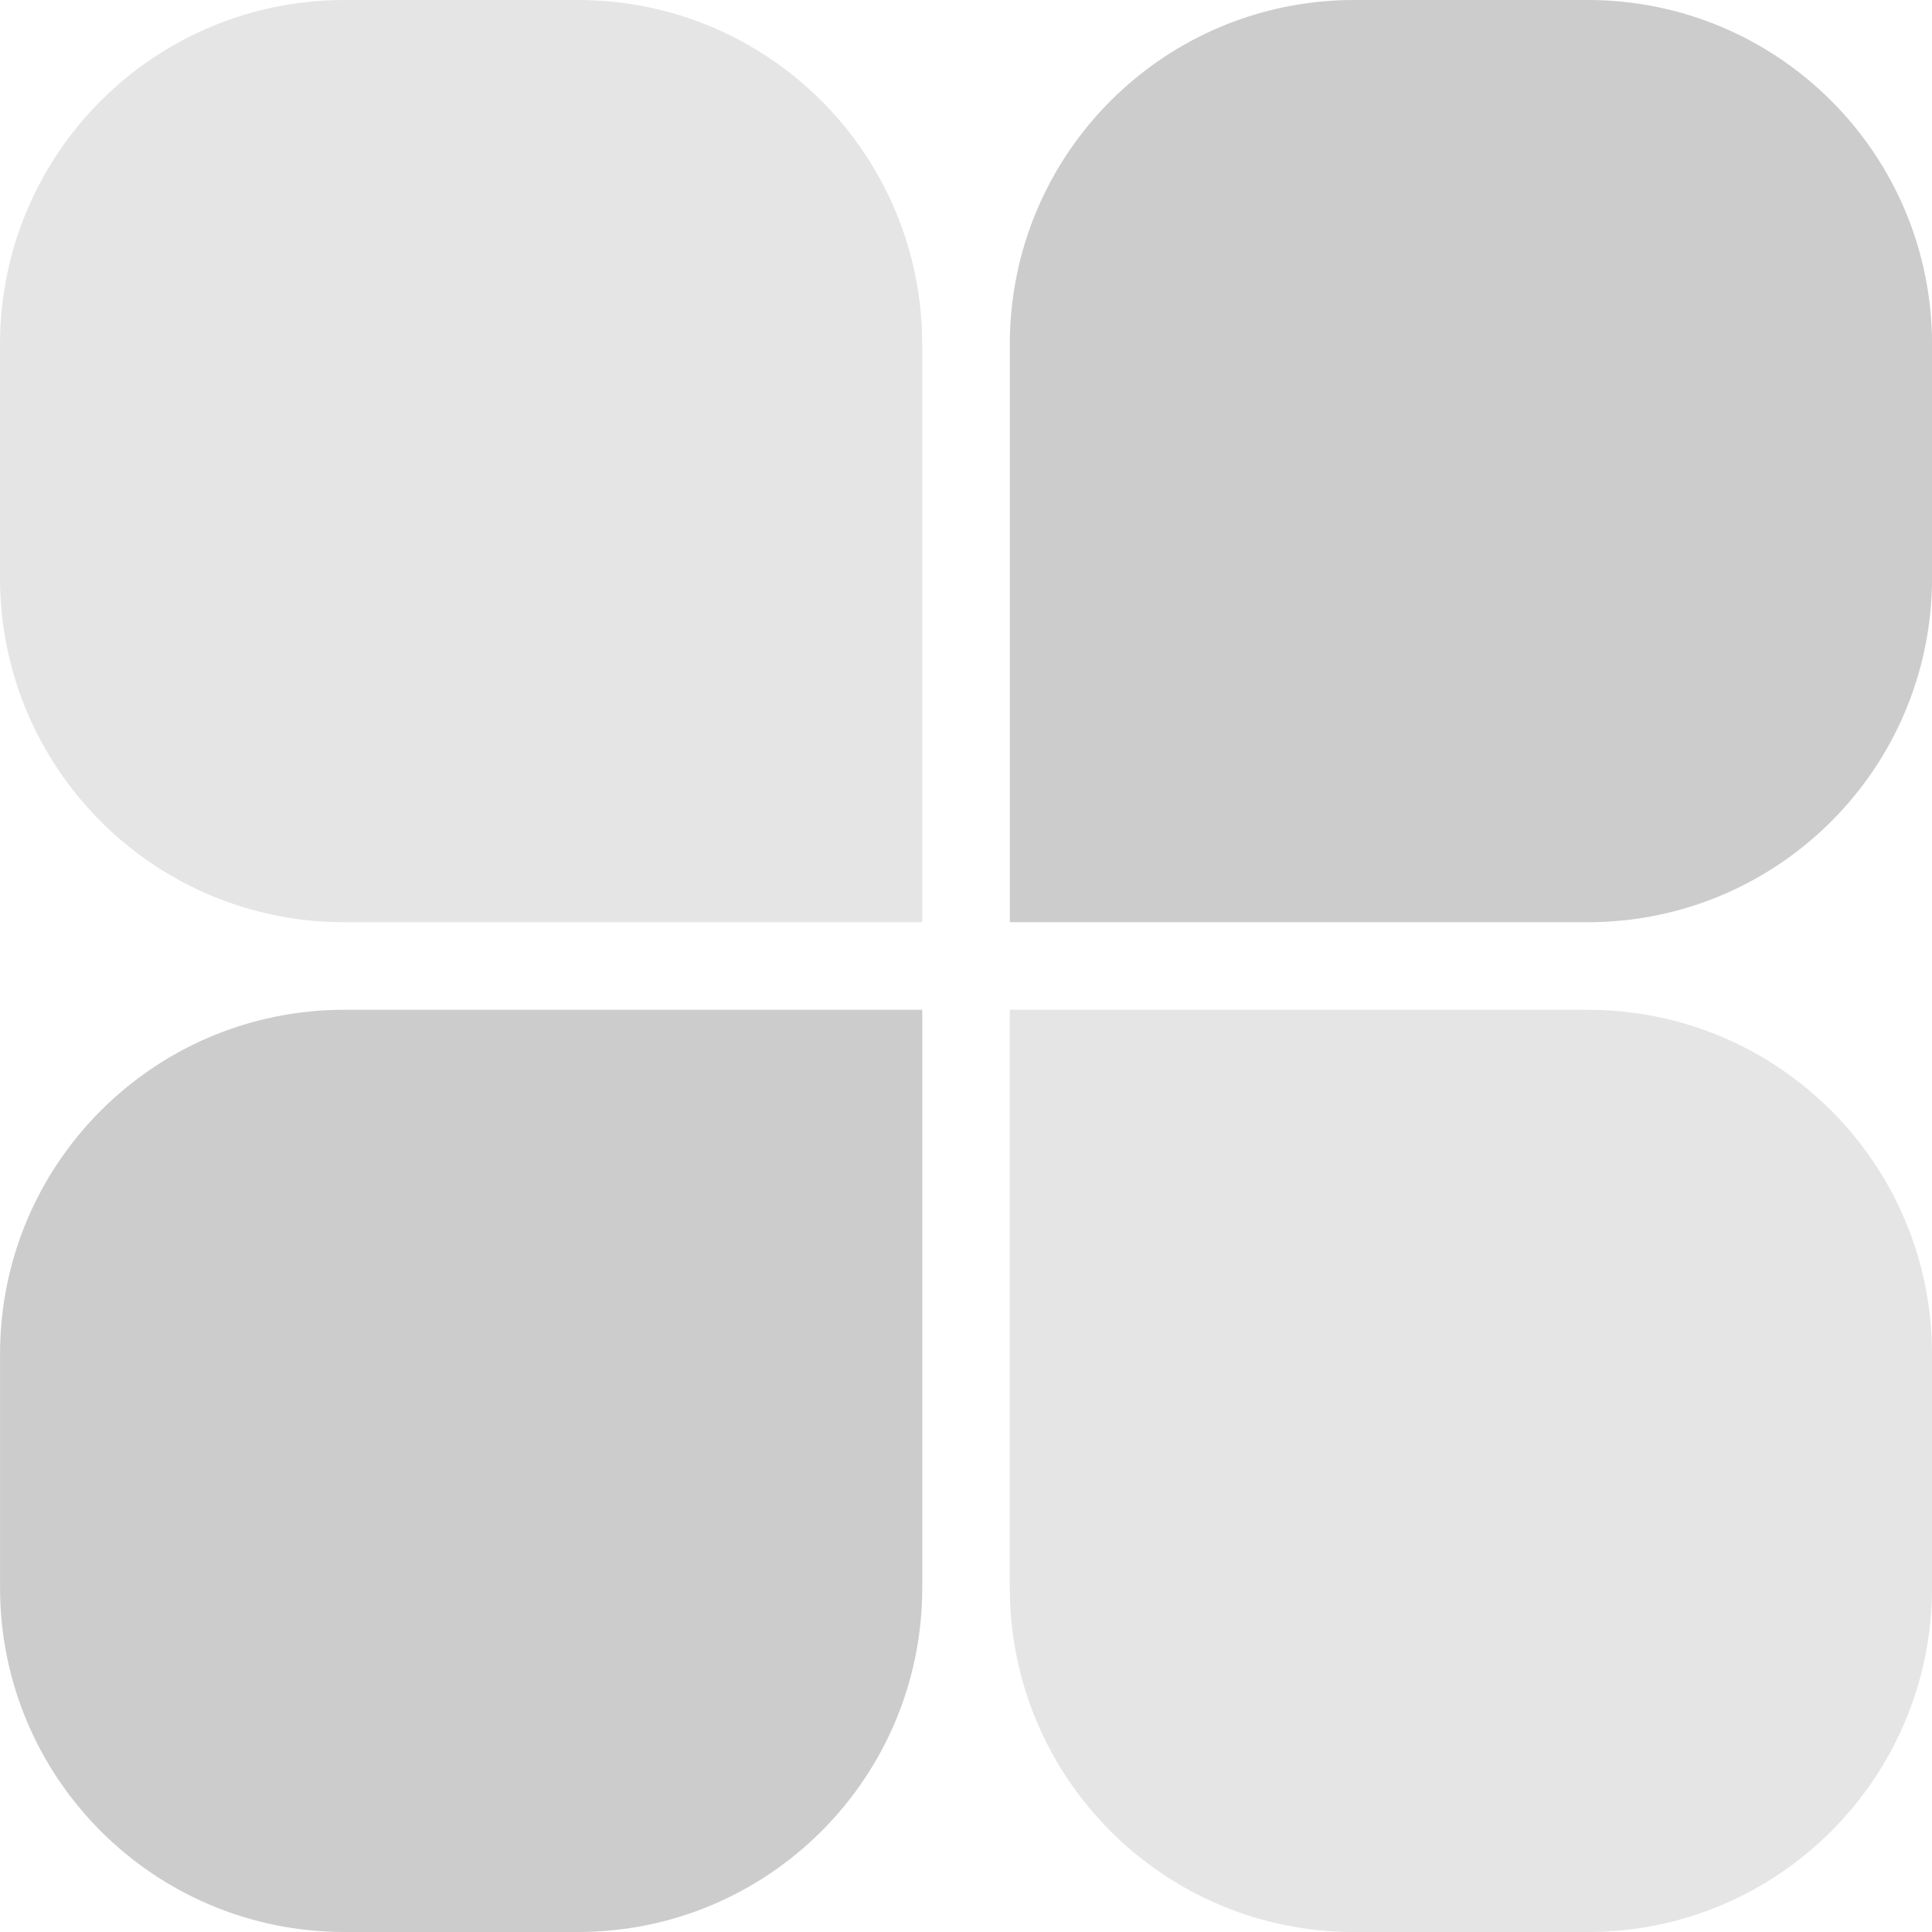 <svg width="331" height="331" xmlns="http://www.w3.org/2000/svg">

 <g id="imagebot_2">
  <g transform="translate(-19.996 -19.997) matrix(1 0 0 1 -102.114 -509.69)" id="imagebot_18">
   <path d="M 221.11 529.69 C 253.727 529.69 280.11 556.073 280.11 588.69 L 280.11 628.69 L 280.11 683.69 L 280.11 687.69 L 276.11 687.69 L 221.11 687.69 L 181.11 687.69 C 148.493 687.69 122.11 661.307 122.11 628.69 L 122.11 588.69 C 122.11 556.073 148.493 529.69 181.11 529.69 L 221.11 529.69 Z M 221.11 537.69 L 181.11 537.69 C 152.787 537.69 130.11 560.367 130.11 588.69 L 130.11 628.69 C 130.11 657.013 152.787 679.69 181.11 679.69 L 221.11 679.69 L 272.11 679.69 L 272.11 628.69 L 272.11 588.69 C 272.11 560.367 249.433 537.69 221.11 537.69 Z" fill="#e5e5e5" id="imagebot_22"/>
   <path d="M 276.11 683.69 L 276.11 628.69 L 276.11 588.69 C 276.11 558.22 251.58 533.69 221.11 533.69 L 181.11 533.69 C 150.64 533.69 126.11 558.22 126.11 588.69 L 126.11 628.69 C 126.11 659.16 150.64 683.69 181.11 683.69 L 221.11 683.69 L 276.11 683.69 Z" fill="#e5e5e5" id="imagebot_21"/>
   <path d="M 276.11 652.57 L 276.11 683.695 L 221.11 683.695 L 181.11 683.695 C 150.64 683.695 126.11 659.165 126.11 628.695 L 126.11 590.226 C 126.63 591.32 127.121 592.427 127.735 593.507 C 128.705 595.214 129.787 596.908 130.985 598.57 S 133.508 601.871 134.922 603.476 C 136.337 605.081 137.864 606.627 139.485 608.163 S 142.823 611.207 144.641 612.663 S 148.356 615.548 150.36 616.913 C 152.364 618.278 154.462 619.589 156.641 620.851 C 158.821 622.112 161.078 623.33 163.422 624.476 C 165.767 625.622 168.204 626.707 170.704 627.726 S 175.778 629.689 178.422 630.57 C 181.067 631.45 183.769 632.246 186.547 632.976 L 244.922 648.32 C 247.701 649.05 250.471 649.686 253.235 650.226 C 255.999 650.767 258.751 651.214 261.485 651.57 C 264.219 651.926 266.923 652.175 269.61 652.351 C 271.802 652.495 273.959 652.543 276.11 652.57 L 276.11 652.57 Z" fill="#e5e5e5" id="imagebot_19"/>
  </g>
  <g transform="translate(-19.996 -19.997) matrix(1 0 0 1 -117.828 -514.743)" id="imagebot_13">
   <path d="M 369.83 534.74 C 337.213 534.74 310.83 561.123 310.83 593.74 L 310.83 633.74 L 310.83 688.74 L 310.83 692.74 L 314.83 692.74 L 369.83 692.74 L 409.83 692.74 C 442.447 692.74 468.83 666.357 468.83 633.74 L 468.83 593.74 C 468.83 561.123 442.447 534.74 409.83 534.74 L 369.83 534.74 Z M 369.83 542.74 L 409.83 542.74 C 438.153 542.74 460.83 565.417 460.83 593.74 L 460.83 633.74 C 460.83 662.063 438.153 684.74 409.83 684.74 L 369.83 684.74 L 318.83 684.74 L 318.83 633.74 L 318.83 593.74 C 318.83 565.417 341.507 542.74 369.83 542.74 Z" fill="#cccccc" id="imagebot_17"/>
   <path d="M 314.83 688.74 L 314.83 633.74 L 314.83 593.74 C 314.83 563.27 339.36 538.74 369.83 538.74 L 409.83 538.74 C 440.3 538.74 464.83 563.27 464.83 593.74 L 464.83 633.74 C 464.83 664.21 440.3 688.74 409.83 688.74 L 369.83 688.74 L 314.83 688.74 Z" fill="#cccccc" id="imagebot_16"/>
   <path d="M 314.83 657.62 L 314.83 688.745 L 369.83 688.745 L 409.83 688.745 C 440.3 688.745 464.83 664.215 464.83 633.745 L 464.83 595.276 C 464.31 596.37 463.819 597.477 463.205 598.557 C 462.235 600.264 461.153 601.958 459.955 603.62 S 457.432 606.921 456.017 608.526 C 454.603 610.131 453.076 611.677 451.455 613.213 S 448.116 616.257 446.299 617.713 S 442.584 620.598 440.58 621.963 C 438.576 623.328 436.478 624.639 434.299 625.901 C 432.119 627.162 429.862 628.38 427.518 629.526 C 425.173 630.672 422.736 631.757 420.236 632.776 S 415.162 634.739 412.518 635.62 C 409.873 636.5 407.171 637.296 404.393 638.026 L 346.018 653.37 C 343.239 654.1 340.469 654.736 337.705 655.276 C 334.941 655.817 332.189 656.264 329.455 656.62 C 326.721 656.976 324.017 657.225 321.33 657.401 C 319.138 657.545 316.981 657.593 314.83 657.62 L 314.83 657.62 Z" fill="#cccccc" id="imagebot_14"/>
  </g>
  <g transform="translate(-19.996 -19.997) matrix(1 0 0 1 -97.567 -503.253)" id="imagebot_8">
   <path d="M 216.57 854.25 C 249.187 854.25 275.57 827.867 275.57 795.25 L 275.57 755.25 L 275.57 700.25 L 275.57 696.25 L 271.57 696.25 L 216.57 696.25 L 176.57 696.25 C 143.953 696.25 117.57 722.633 117.57 755.25 L 117.57 795.25 C 117.57 827.867 143.953 854.25 176.57 854.25 L 216.57 854.25 Z M 216.57 846.25 L 176.57 846.25 C 148.247 846.25 125.57 823.573 125.57 795.25 L 125.57 755.25 C 125.57 726.927 148.247 704.25 176.57 704.25 L 216.57 704.25 L 267.57 704.25 L 267.57 755.25 L 267.57 795.25 C 267.57 823.573 244.893 846.25 216.57 846.25 Z" fill="#cccccc" id="imagebot_12"/>
   <path d="M 271.57 700.25 L 271.57 755.25 L 271.57 795.25 C 271.57 825.72 247.04 850.25 216.57 850.25 L 176.57 850.25 C 146.1 850.25 121.57 825.72 121.57 795.25 L 121.57 755.25 C 121.57 724.78 146.1 700.25 176.57 700.25 L 216.57 700.25 L 271.57 700.25 Z" fill="#cccccc" id="imagebot_11"/>
   <path d="M 266.16 818.94 C 265.753 819.794 265.39 820.674 264.941 821.503 C 264.096 823.061 263.178 824.571 262.191 826.034 C 261.205 827.496 260.154 828.895 259.035 830.253 C 257.916 831.61 256.746 832.916 255.504 834.159 C 254.261 835.401 252.955 836.602 251.598 837.721 S 248.81 839.891 247.348 840.877 C 245.885 841.864 244.375 842.783 242.816 843.627 C 241.258 844.472 239.65 845.246 238.004 845.94 C 236.358 846.634 234.666 847.25 232.941 847.784 C 231.217 848.318 229.485 848.762 227.691 849.128 C 225.898 849.493 224.045 849.784 222.191 849.971 S 218.471 850.253 216.566 850.253 L 176.566 850.253 C 146.096 850.253 121.566 825.722 121.566 795.253 L 121.566 756.784 C 122.086 757.878 122.577 758.985 123.191 760.065 C 124.162 761.771 125.244 763.465 126.441 765.127 S 128.964 768.428 130.379 770.033 C 131.794 771.639 133.32 773.184 134.941 774.721 S 138.28 777.764 140.098 779.221 S 143.813 782.106 145.816 783.471 C 147.82 784.836 149.918 786.147 152.098 787.408 C 154.277 788.67 156.534 789.887 158.879 791.033 C 161.223 792.18 163.66 793.264 166.16 794.283 S 171.234 796.247 173.879 797.127 C 176.523 798.008 179.225 798.803 182.004 799.533 L 240.379 814.877 C 243.157 815.607 245.927 816.243 248.691 816.784 C 251.456 817.324 254.208 817.772 256.941 818.127 C 259.675 818.483 262.379 818.733 265.066 818.909 C 265.435 818.933 265.793 818.921 266.16 818.94 L 266.16 818.94 Z" fill="#cccccc" id="imagebot_9"/>
  </g>
  <g transform="translate(-19.996 -19.997) matrix(1 0 0 1 -114.831 -502.096)" id="imagebot_3">
   <path d="M 366.83 853.1 C 334.213 853.1 307.83 826.717 307.83 794.1 L 307.83 754.1 L 307.83 699.1 L 307.83 695.1 L 311.83 695.1 L 366.83 695.1 L 406.83 695.1 C 439.447 695.1 465.83 721.483 465.83 754.1 L 465.83 794.1 C 465.83 826.717 439.447 853.1 406.83 853.1 L 366.83 853.1 Z M 366.83 845.1 L 406.83 845.1 C 435.153 845.1 457.83 822.423 457.83 794.1 L 457.83 754.1 C 457.83 725.777 435.153 703.1 406.83 703.1 L 366.83 703.1 L 315.83 703.1 L 315.83 754.1 L 315.83 794.1 C 315.83 822.423 338.507 845.1 366.83 845.1 Z" fill="#e5e5e5" id="imagebot_7"/>
   <path d="M 311.83 699.1 L 311.83 754.1 L 311.83 794.1 C 311.83 824.57 336.36 849.1 366.83 849.1 L 406.83 849.1 C 437.3 849.1 461.83 824.57 461.83 794.1 L 461.83 754.1 C 461.83 723.63 437.3 699.1 406.83 699.1 L 366.83 699.1 L 311.83 699.1 Z" fill="#e5e5e5" id="imagebot_6"/>
   <path d="M 317.24 817.78 C 317.647 818.634 318.01 819.514 318.459 820.343 C 319.304 821.901 320.222 823.411 321.209 824.874 C 322.195 826.336 323.246 827.735 324.365 829.093 C 325.484 830.45 326.654 831.756 327.896 832.999 C 329.139 834.241 330.445 835.442 331.802 836.561 S 334.59 838.731 336.052 839.717 C 337.515 840.704 339.025 841.623 340.584 842.467 C 342.142 843.312 343.75 844.086 345.396 844.78 C 347.042 845.474 348.734 846.09 350.459 846.624 C 352.183 847.158 353.915 847.602 355.709 847.968 C 357.502 848.333 359.355 848.624 361.209 848.811 S 364.929 849.093 366.834 849.093 L 406.834 849.093 C 437.304 849.093 461.834 824.563 461.834 794.093 L 461.834 755.624 C 461.314 756.718 460.823 757.825 460.209 758.905 C 459.238 760.612 458.156 762.305 456.959 763.967 S 454.436 767.268 453.021 768.873 C 451.606 770.479 450.08 772.024 448.459 773.561 S 445.12 776.604 443.302 778.061 S 439.587 780.946 437.584 782.311 C 435.58 783.676 433.482 784.987 431.302 786.248 C 429.123 787.51 426.866 788.727 424.521 789.873 C 422.176 791.02 419.74 792.104 417.24 793.123 S 412.165 795.087 409.521 795.967 C 406.877 796.848 404.175 797.643 401.396 798.373 L 343.021 813.717 C 340.243 814.448 337.473 815.083 334.709 815.624 C 331.944 816.164 329.192 816.612 326.459 816.967 C 323.725 817.323 321.021 817.573 318.334 817.749 C 317.965 817.773 317.607 817.761 317.24 817.78 L 317.24 817.78 Z" fill="#e5e5e5" id="imagebot_4"/>
  </g>
  <title>imagebot_2</title>
 </g>
</svg>